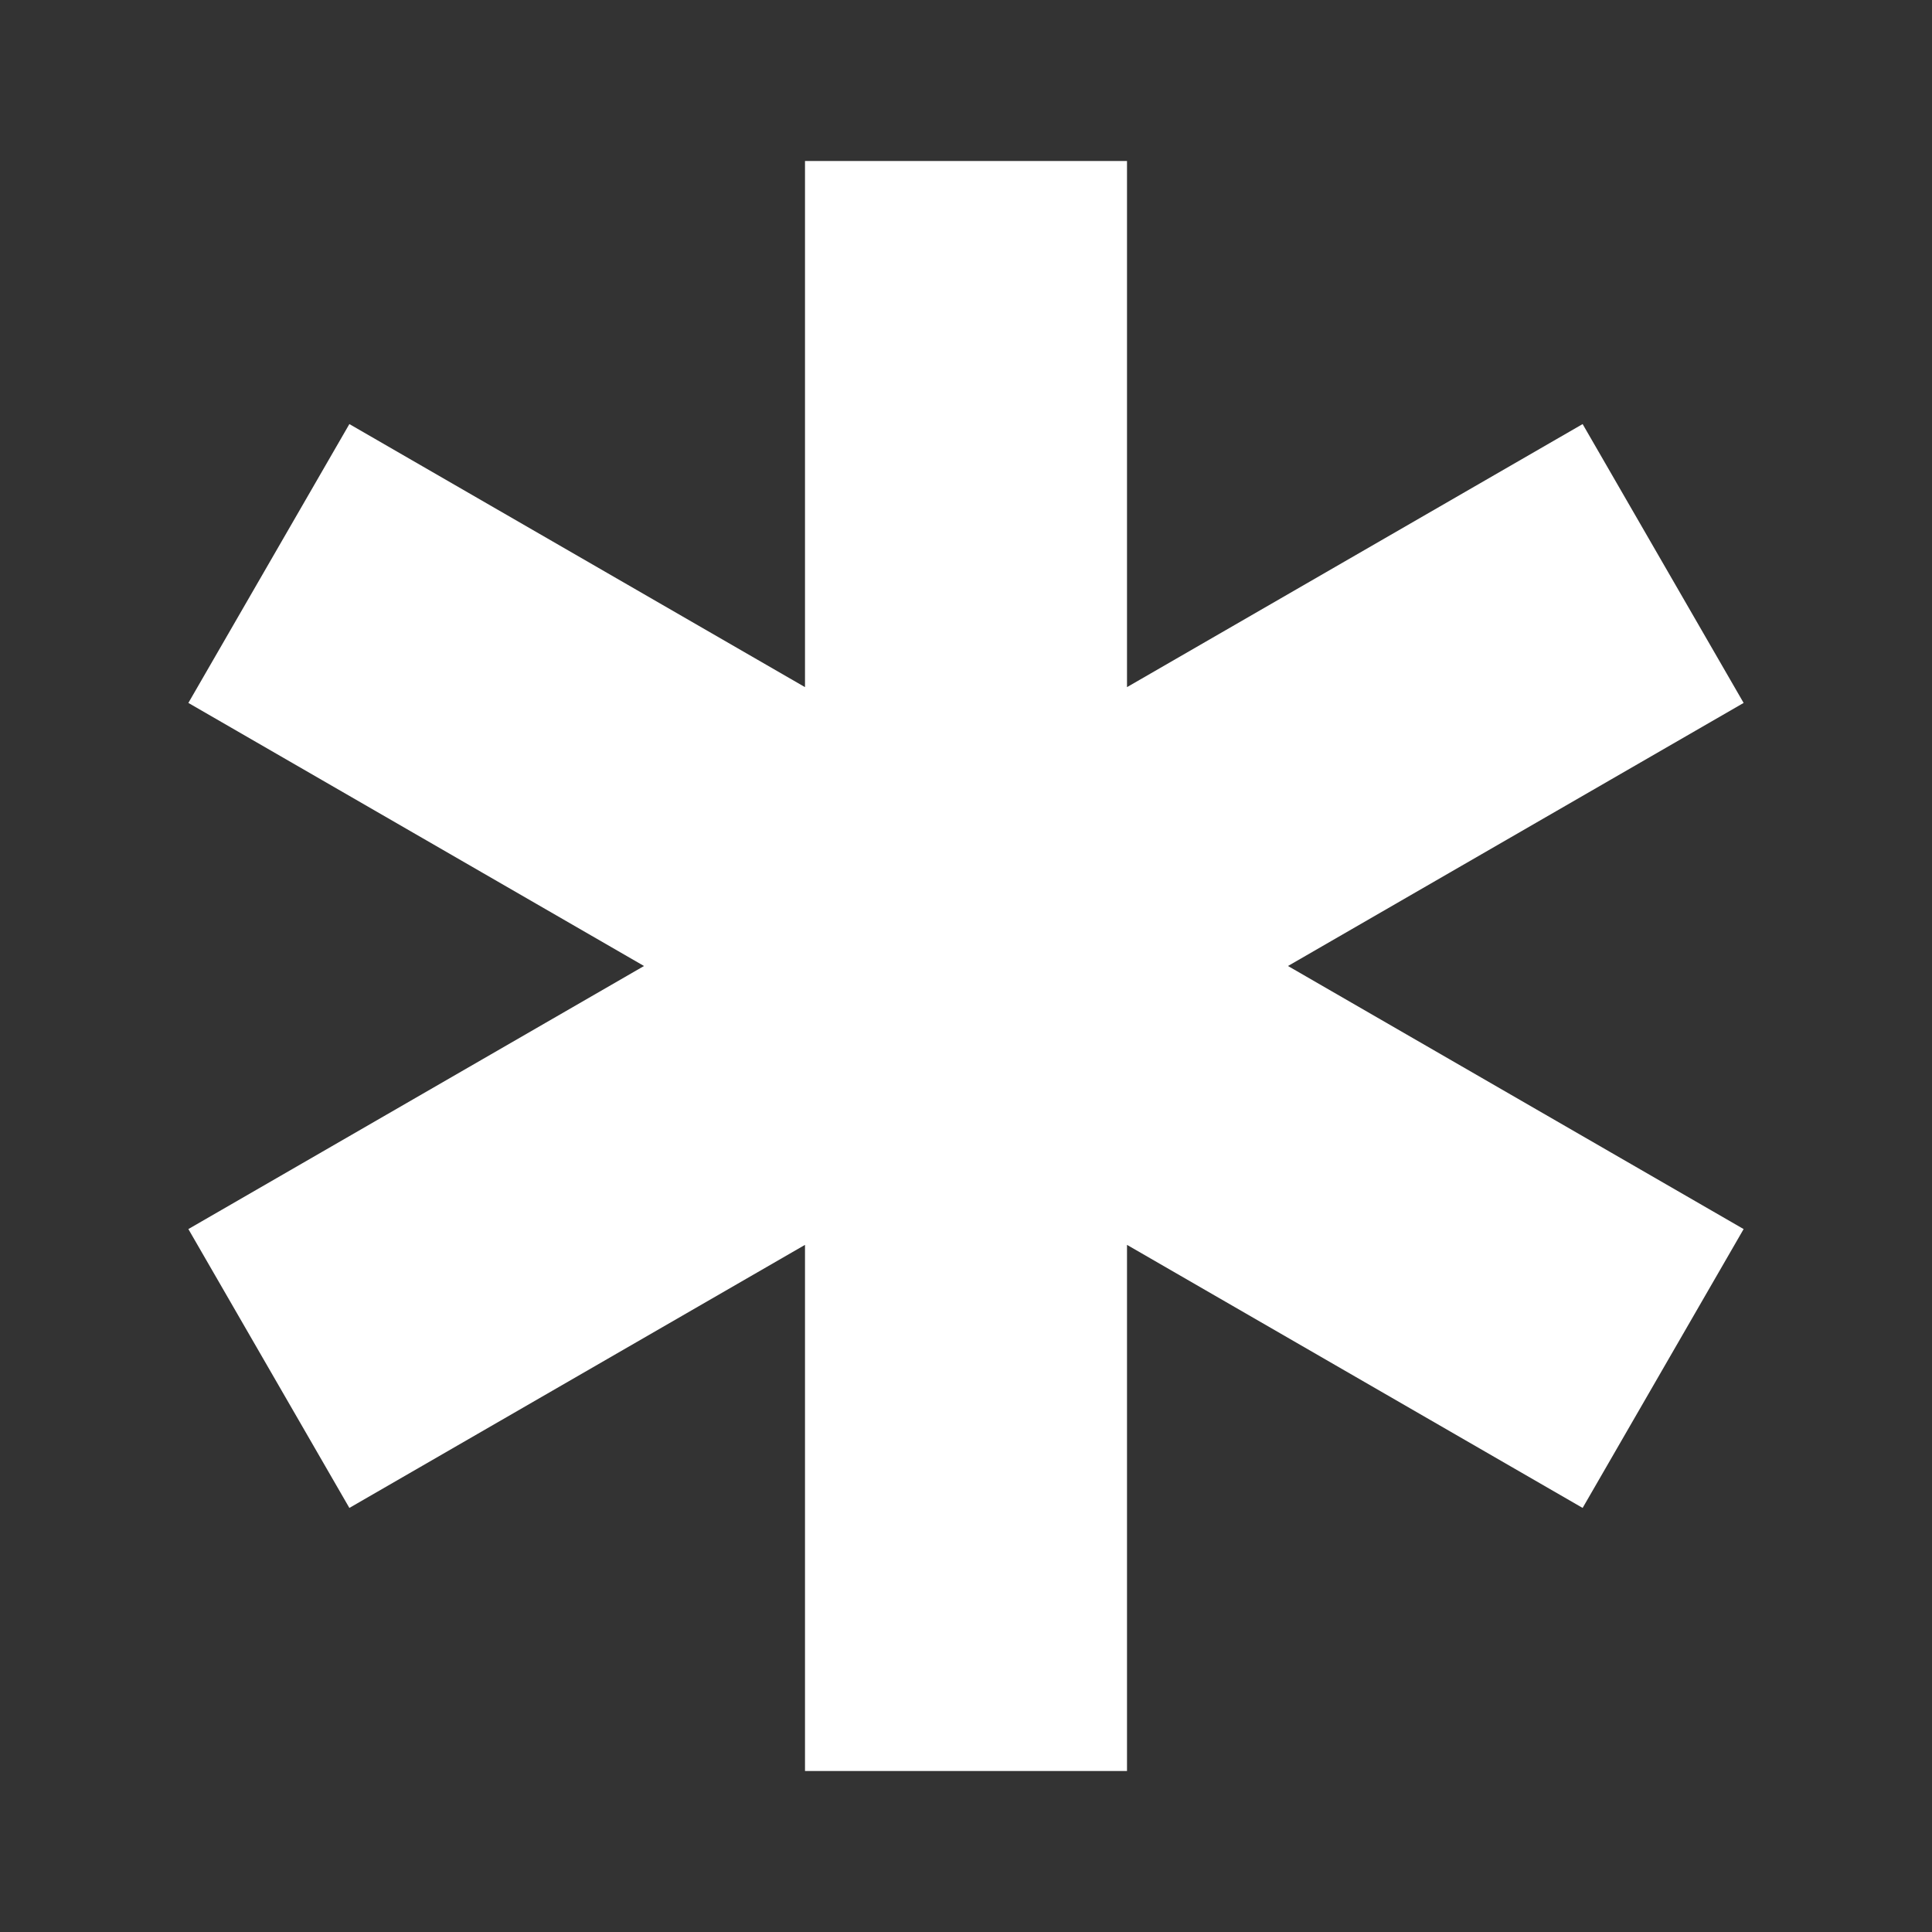 <?xml version="1.0" encoding="UTF-8"?>
<svg xmlns="http://www.w3.org/2000/svg" width="12" height="12" viewBox="0 0 12 12"><rect x="0" y="0" width="12" height="12" style="fill:#333333;stroke:none;opacity:1;fill-opacity:1"/><style>* { fill: #FFFFFF }</style>
    <g id="required">
        <path d="M5 1h2v10h-2zM9.83 2.634l1 1.732-8.66 5-1-1.732zM1.17 4.366l1-1.732 8.66 5-1 1.732z"/>
    </g>
</svg>

